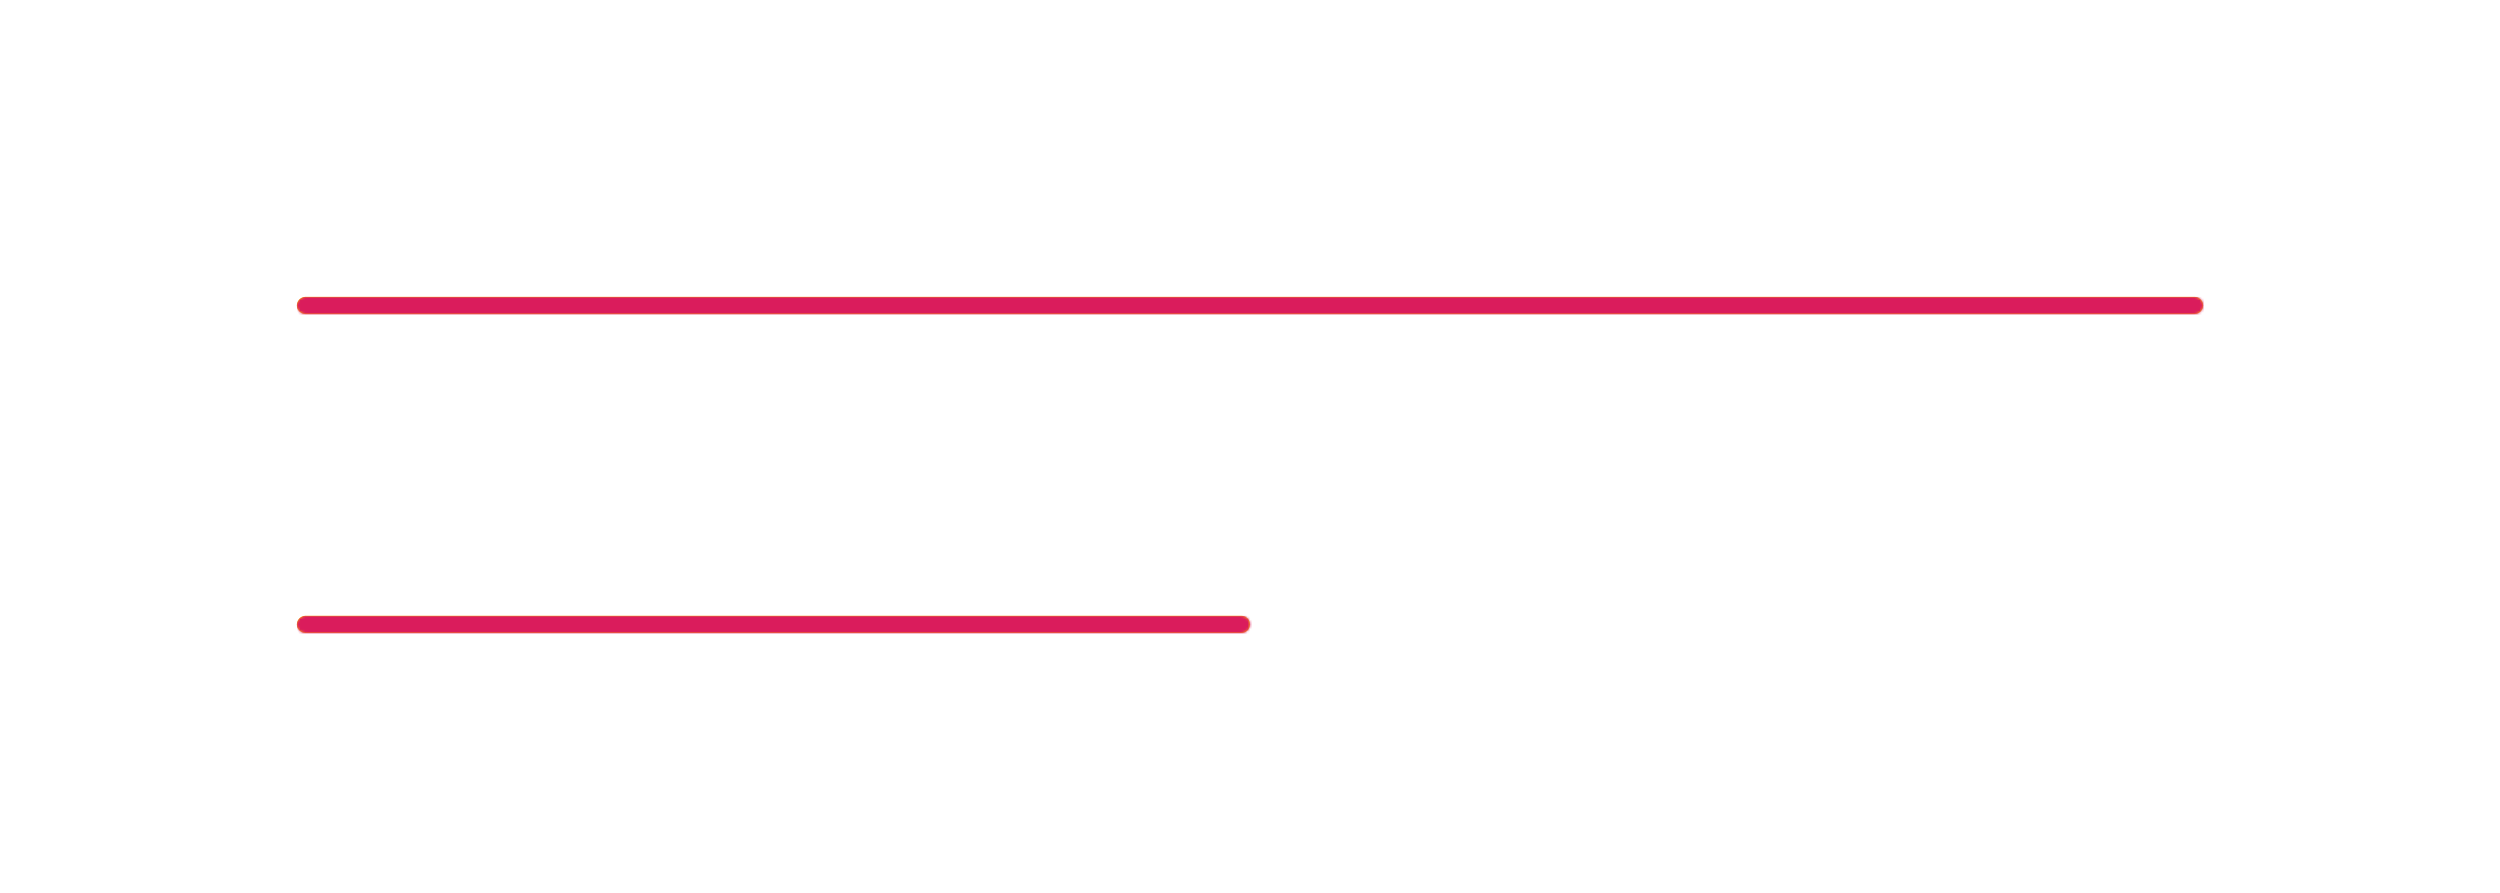 <svg xmlns="http://www.w3.org/2000/svg" fill="none" viewBox="0 0 1019 364" height="364" width="1019">
<g filter="url(#filter0_d_968_72)">
<mask fill="white" id="path-1-inside-1_968_72">
<path d="M124.5 124C122.567 124 121 122.433 121 120.5C121 118.567 122.567 117 124.5 117L894.5 117C896.433 117 898 118.567 898 120.5C898 122.433 896.433 124 894.5 124L124.5 124Z"></path>
</mask>
<path fill="#FFC107" d="M124.5 124C122.567 124 121 122.433 121 120.5C121 118.567 122.567 117 124.5 117L894.5 117C896.433 117 898 118.567 898 120.5C898 122.433 896.433 124 894.5 124L124.5 124Z"></path>
<path mask="url(#path-1-inside-1_968_72)" fill="#DA1C5C" d="M121 124V117V124ZM898 117C901.866 117 905 120.134 905 124C905 127.866 901.866 131 898 131L891 117V120.5C891 118.567 891 117 891 117H898ZM905 124C905 127.866 901.866 131 898 131L131.5 131C125.701 131 121 126.299 121 120.5C121 119.572 121.369 118.682 122.025 118.025C122.682 117.369 123.572 117 124.5 117H124.5H121L894.5 117C895.428 117 896.318 117.369 896.975 118.025C897.631 118.682 898 119.572 898 120.5L905 124ZM121 117L898 117L121 117Z"></path>
</g>
<g filter="url(#filter1_d_968_72)">
<mask fill="white" id="path-3-inside-2_968_72">
<path d="M124.5 254C122.567 254 121 252.433 121 250.5C121 248.567 122.567 247 124.5 247L506 247C507.933 247 509.5 248.567 509.5 250.5C509.5 252.433 507.933 254 506 254L124.5 254Z"></path>
</mask>
<path fill="#FFC107" d="M124.5 254C122.567 254 121 252.433 121 250.5C121 248.567 122.567 247 124.5 247L506 247C507.933 247 509.5 248.567 509.5 250.5C509.5 252.433 507.933 254 506 254L124.5 254Z"></path>
<path mask="url(#path-3-inside-2_968_72)" fill="#DA1C5C" d="M121 254V247V254ZM509.5 247C513.366 247 516.5 250.134 516.5 254C516.5 257.866 513.366 261 509.5 261L502.5 247V250.5C502.5 248.567 502.5 247 502.5 247H509.5ZM516.5 254C516.5 257.866 513.366 261 509.5 261H131.5C125.701 261 121 256.299 121 250.5C121 249.572 121.369 248.682 122.025 248.025C122.682 247.369 123.572 247 124.5 247H124.5H121L506 247C506.928 247 507.819 247.369 508.475 248.025C509.131 248.682 509.5 249.572 509.5 250.5L516.5 254ZM121 247L509.5 247L121 247Z"></path>
</g>
<defs>
<filter color-interpolation-filters="sRGB" filterUnits="userSpaceOnUse" height="249" width="1019" y="0" x="0" id="filter0_d_968_72">
<feFlood result="BackgroundImageFix" flood-opacity="0"></feFlood>
<feColorMatrix result="hardAlpha" values="0 0 0 0 0 0 0 0 0 0 0 0 0 0 0 0 0 0 127 0" type="matrix" in="SourceAlpha"></feColorMatrix>
<feMorphology result="effect1_dropShadow_968_72" in="SourceAlpha" operator="dilate" radius="21"></feMorphology>
<feOffset dy="4"></feOffset>
<feGaussianBlur stdDeviation="50"></feGaussianBlur>
<feComposite operator="out" in2="hardAlpha"></feComposite>
<feColorMatrix values="0 0 0 0 0.855 0 0 0 0 0.11 0 0 0 0 0.361 0 0 0 1 0" type="matrix"></feColorMatrix>
<feBlend result="effect1_dropShadow_968_72" in2="BackgroundImageFix" mode="normal"></feBlend>
<feBlend result="shape" in2="effect1_dropShadow_968_72" in="SourceGraphic" mode="normal"></feBlend>
</filter>
<filter color-interpolation-filters="sRGB" filterUnits="userSpaceOnUse" height="249" width="630.5" y="130" x="0" id="filter1_d_968_72">
<feFlood result="BackgroundImageFix" flood-opacity="0"></feFlood>
<feColorMatrix result="hardAlpha" values="0 0 0 0 0 0 0 0 0 0 0 0 0 0 0 0 0 0 127 0" type="matrix" in="SourceAlpha"></feColorMatrix>
<feMorphology result="effect1_dropShadow_968_72" in="SourceAlpha" operator="dilate" radius="21"></feMorphology>
<feOffset dy="4"></feOffset>
<feGaussianBlur stdDeviation="50"></feGaussianBlur>
<feComposite operator="out" in2="hardAlpha"></feComposite>
<feColorMatrix values="0 0 0 0 0.855 0 0 0 0 0.11 0 0 0 0 0.361 0 0 0 1 0" type="matrix"></feColorMatrix>
<feBlend result="effect1_dropShadow_968_72" in2="BackgroundImageFix" mode="normal"></feBlend>
<feBlend result="shape" in2="effect1_dropShadow_968_72" in="SourceGraphic" mode="normal"></feBlend>
</filter>
</defs>
</svg>
